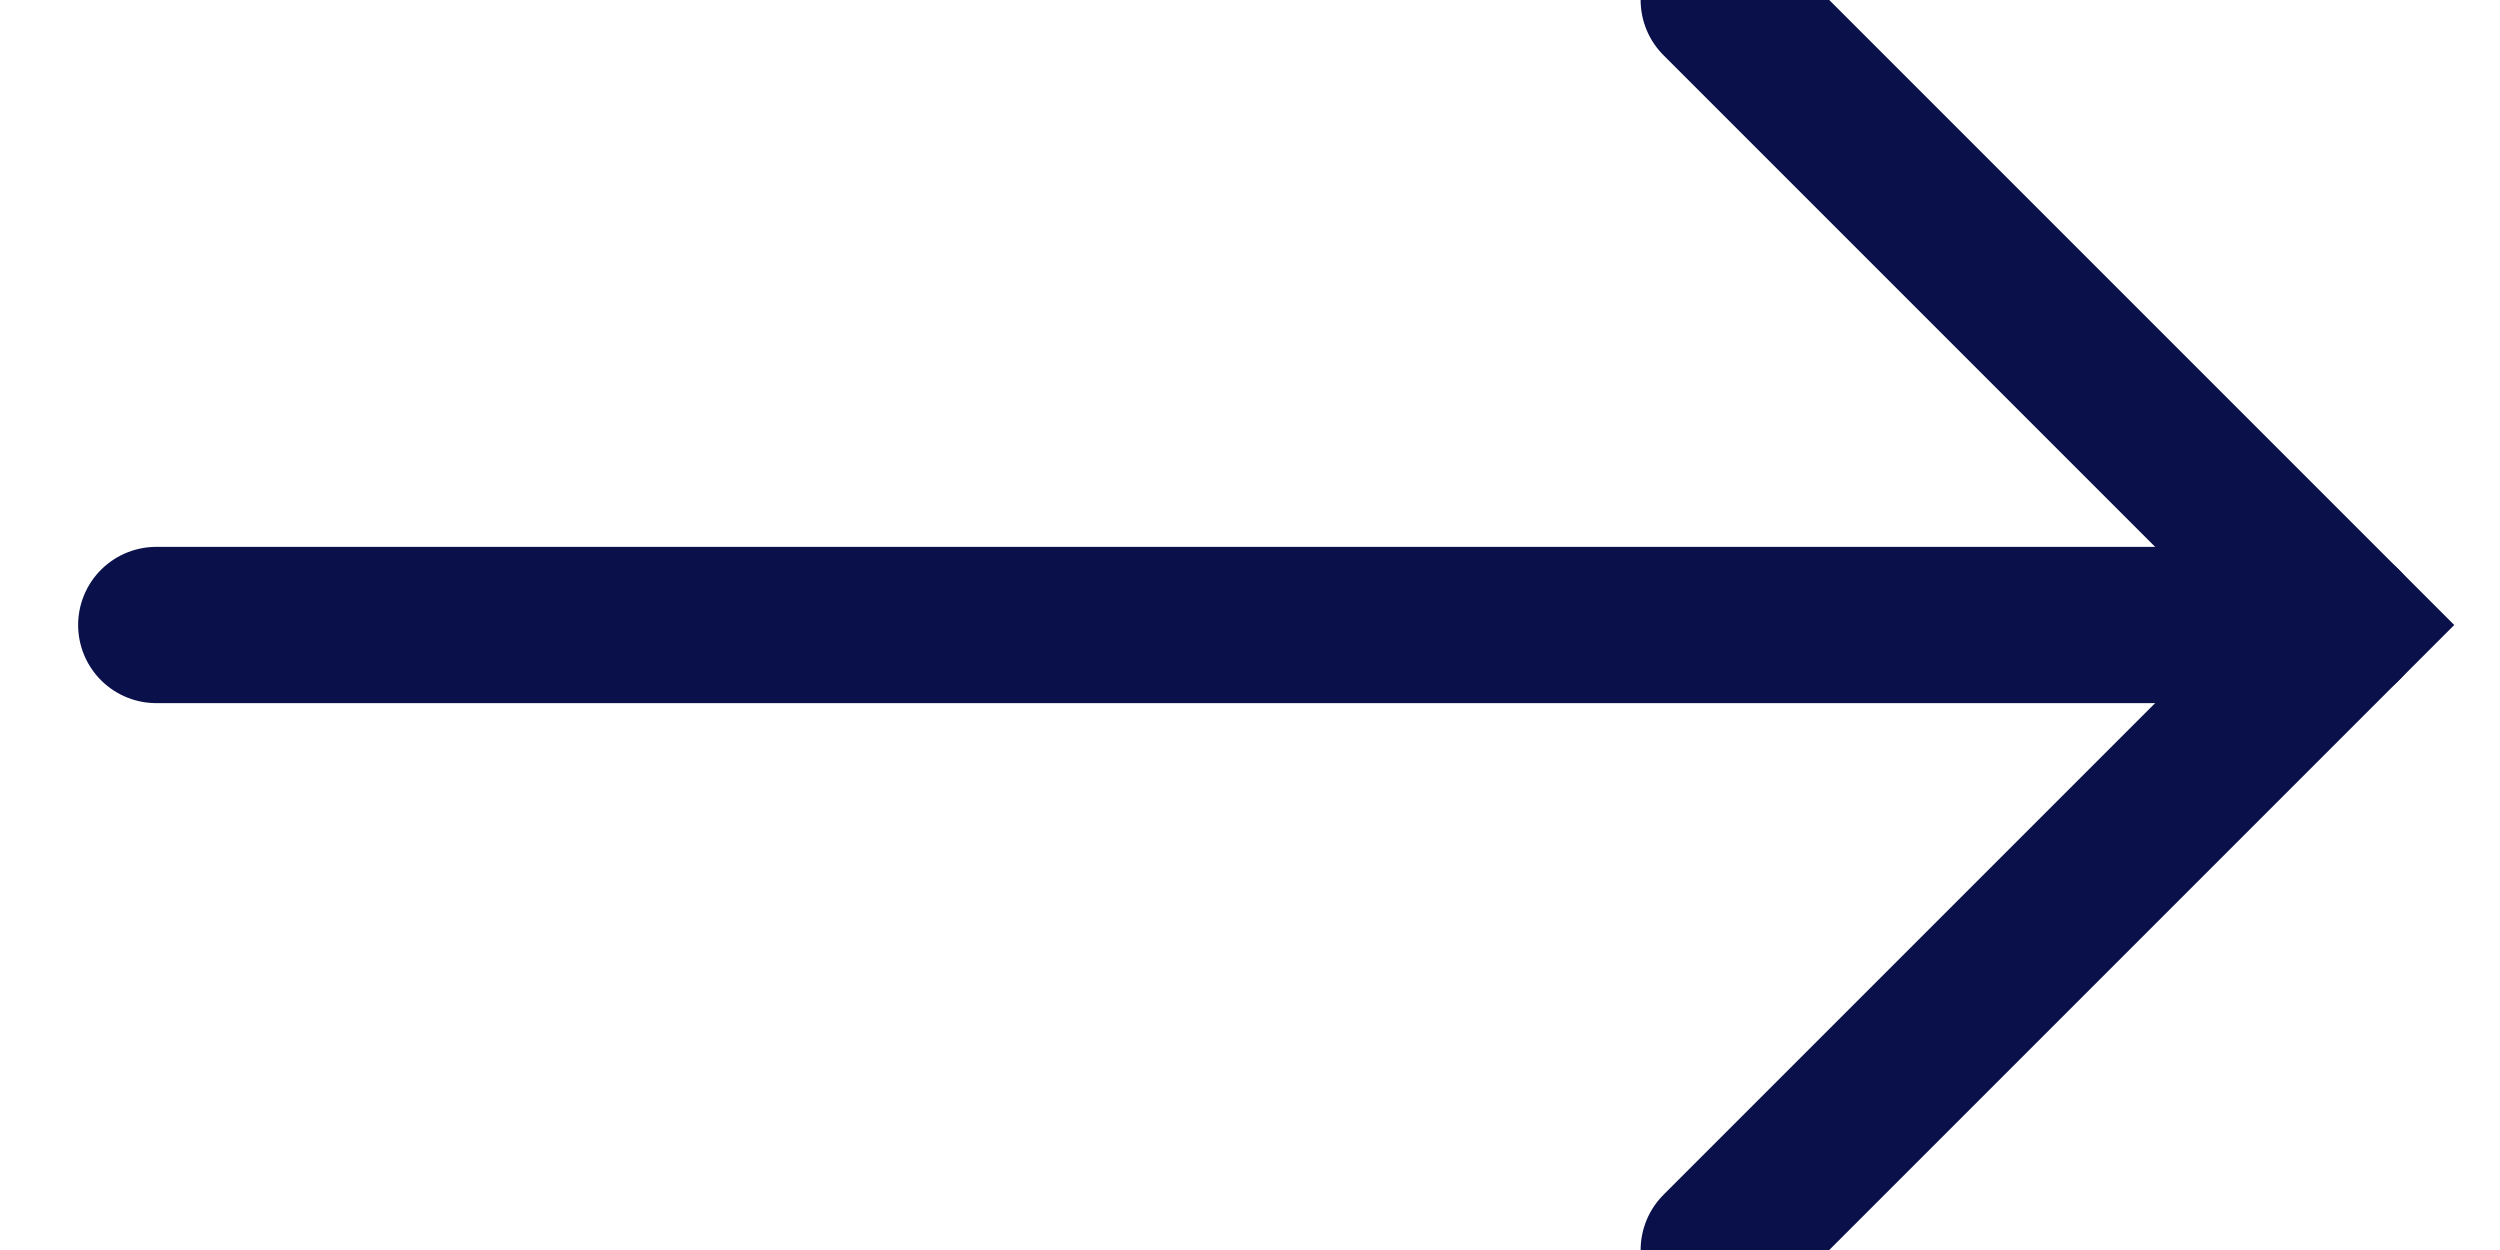 <?xml version="1.0" encoding="UTF-8"?>
<svg width="16px" height="8px" viewBox="0 0 16 8" version="1.1" xmlns="http://www.w3.org/2000/svg" xmlns:xlink="http://www.w3.org/1999/xlink">
    <!-- Generator: Sketch 63 (92445) - https://sketch.com -->
    <title>箭头</title>
    <desc>Created with Sketch.</desc>
    <g id="页面-1" stroke="none" stroke-width="1" fill="none" fill-rule="evenodd" stroke-linecap="round">
        <g id="数据交易平台-首页备份-5" transform="translate(-1380, -7087)" stroke="#0A104A">
            <g id="编组-41" transform="translate(380, 6550)">
                <g id="编组-22备份-2" transform="translate(792, 98)">
                    <g id="查看更多" transform="translate(145, 432)">
                        <g id="箭头" transform="translate(64, 7)">
                            <polyline id="路径" points="10 0 14 4 10 8"></polyline>
                            <line x1="0" y1="4" x2="14" y2="4" id="路径-2"></line>
                        </g>
                    </g>
                </g>
            </g>
        </g>
    </g>
</svg>